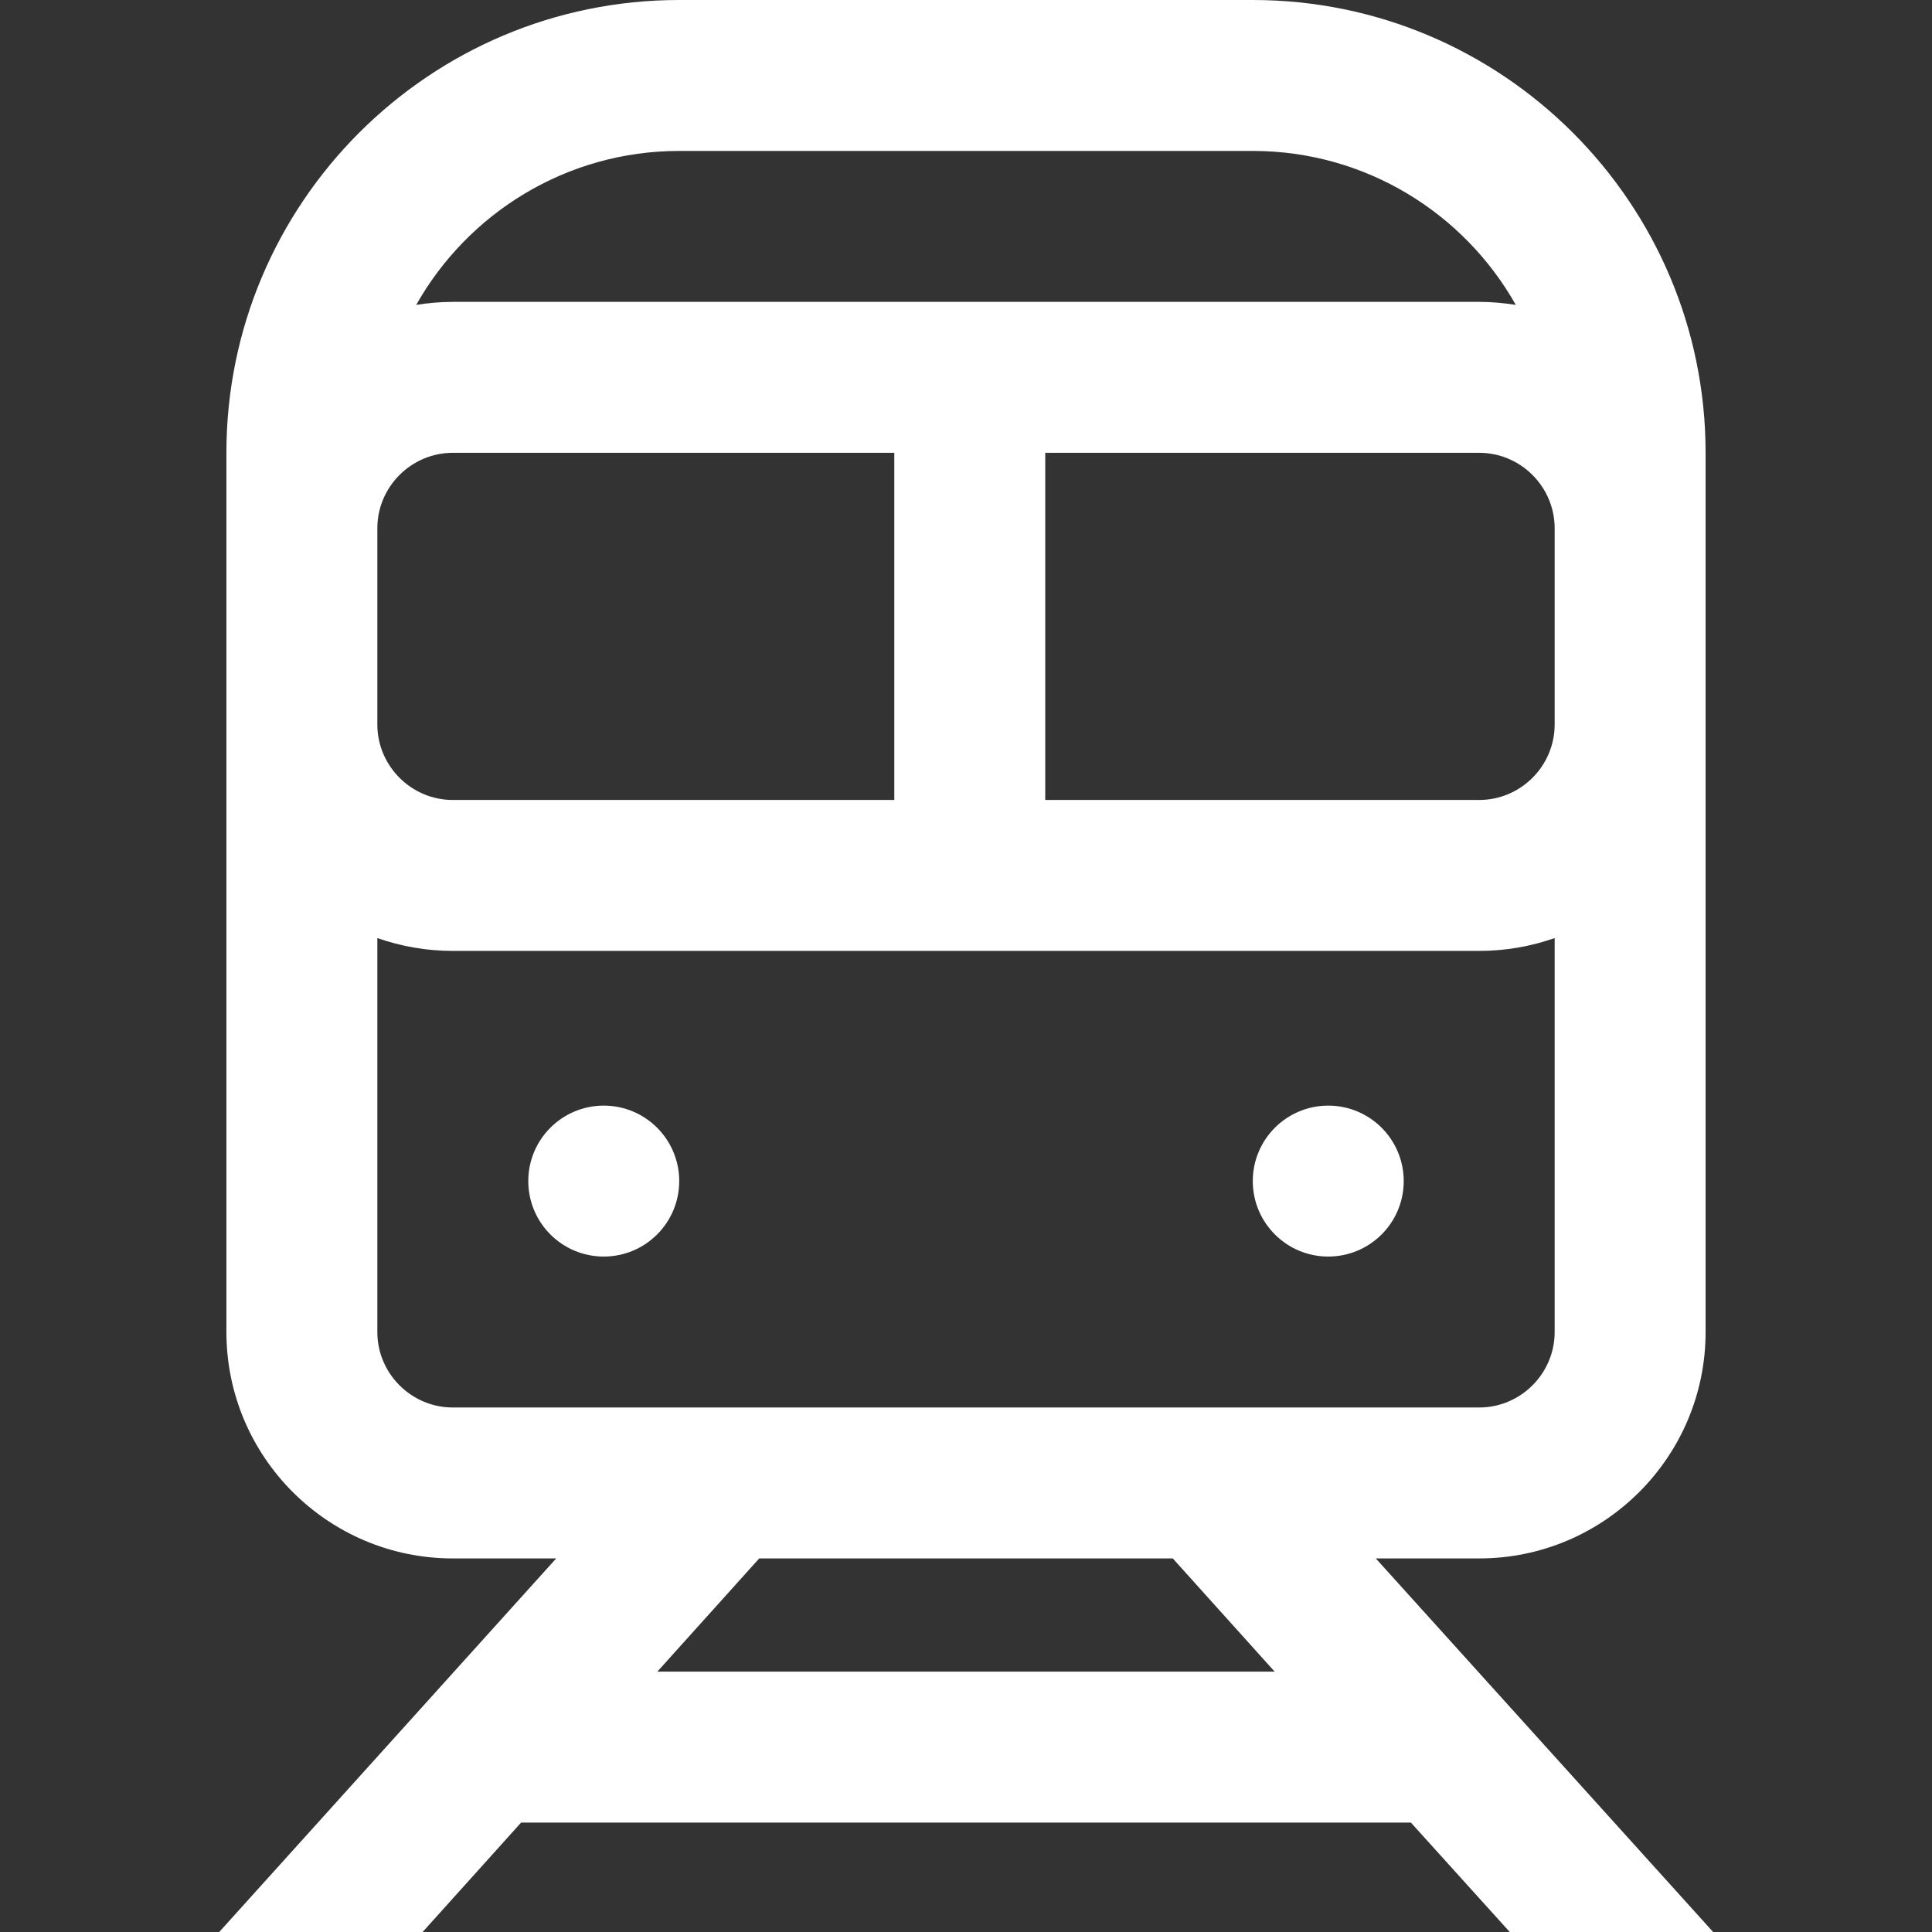 <?xml version="1.0" encoding="utf-8"?>
<!-- Generator: Adobe Illustrator 23.0.4, SVG Export Plug-In . SVG Version: 6.00 Build 0)  -->
<svg version="1.1" id="Capa_1" xmlns="http://www.w3.org/2000/svg" xmlns:xlink="http://www.w3.org/1999/xlink" x="0px" y="0px"
	 viewBox="0 0 512 512" style="enable-background:new 0 0 512 512;" xml:space="preserve">
<rect x="0" y="0" width="512" height="512" fill="#333333" stroke="none"/>
<style type="text/css">
	.st0{fill:#FFFFFF;}
</style>
<g>
	<g>
		<circle class="st0" cx="160" cy="313" r="20"/>
	</g>
</g>
<g>
	<g>
		<circle class="st0" cx="352" cy="313" r="20"/>
	</g>
</g>
<g>
	<g>
		<path class="st0" d="M364.6,413H392c33.1,0,60-26.9,60-60V120C452,53.8,398.2,0,332,0H180C113.8,0,60,53.8,60,120v233
			c0,33.1,26.9,60,60,60h27.4l-89.3,99H112l26.1-29h235.8l26.2,29h53.9L364.6,413z M412,140v52c0,11-9,20-20,20H277v-92h115
			C403,120,412,129,412,140z M180,40h152c29.9,0,56,16.5,69.7,40.8c-3.2-0.5-6.4-0.8-9.7-0.8H120c-3.3,0-6.6,0.3-9.7,0.8
			C124,56.5,150.1,40,180,40z M100,140c0-11,9-20,20-20h117v92H120c-11,0-20-9-20-20V140z M120,373c-11,0-20-9-20-20V248.6
			c6.3,2.2,13,3.4,20,3.4h272c7,0,13.7-1.2,20-3.4V353c0,11-9,20-20,20H120z M174.2,443l27-30h109.6l27,30H174.2z"/>
	</g>
</g>
</svg>
